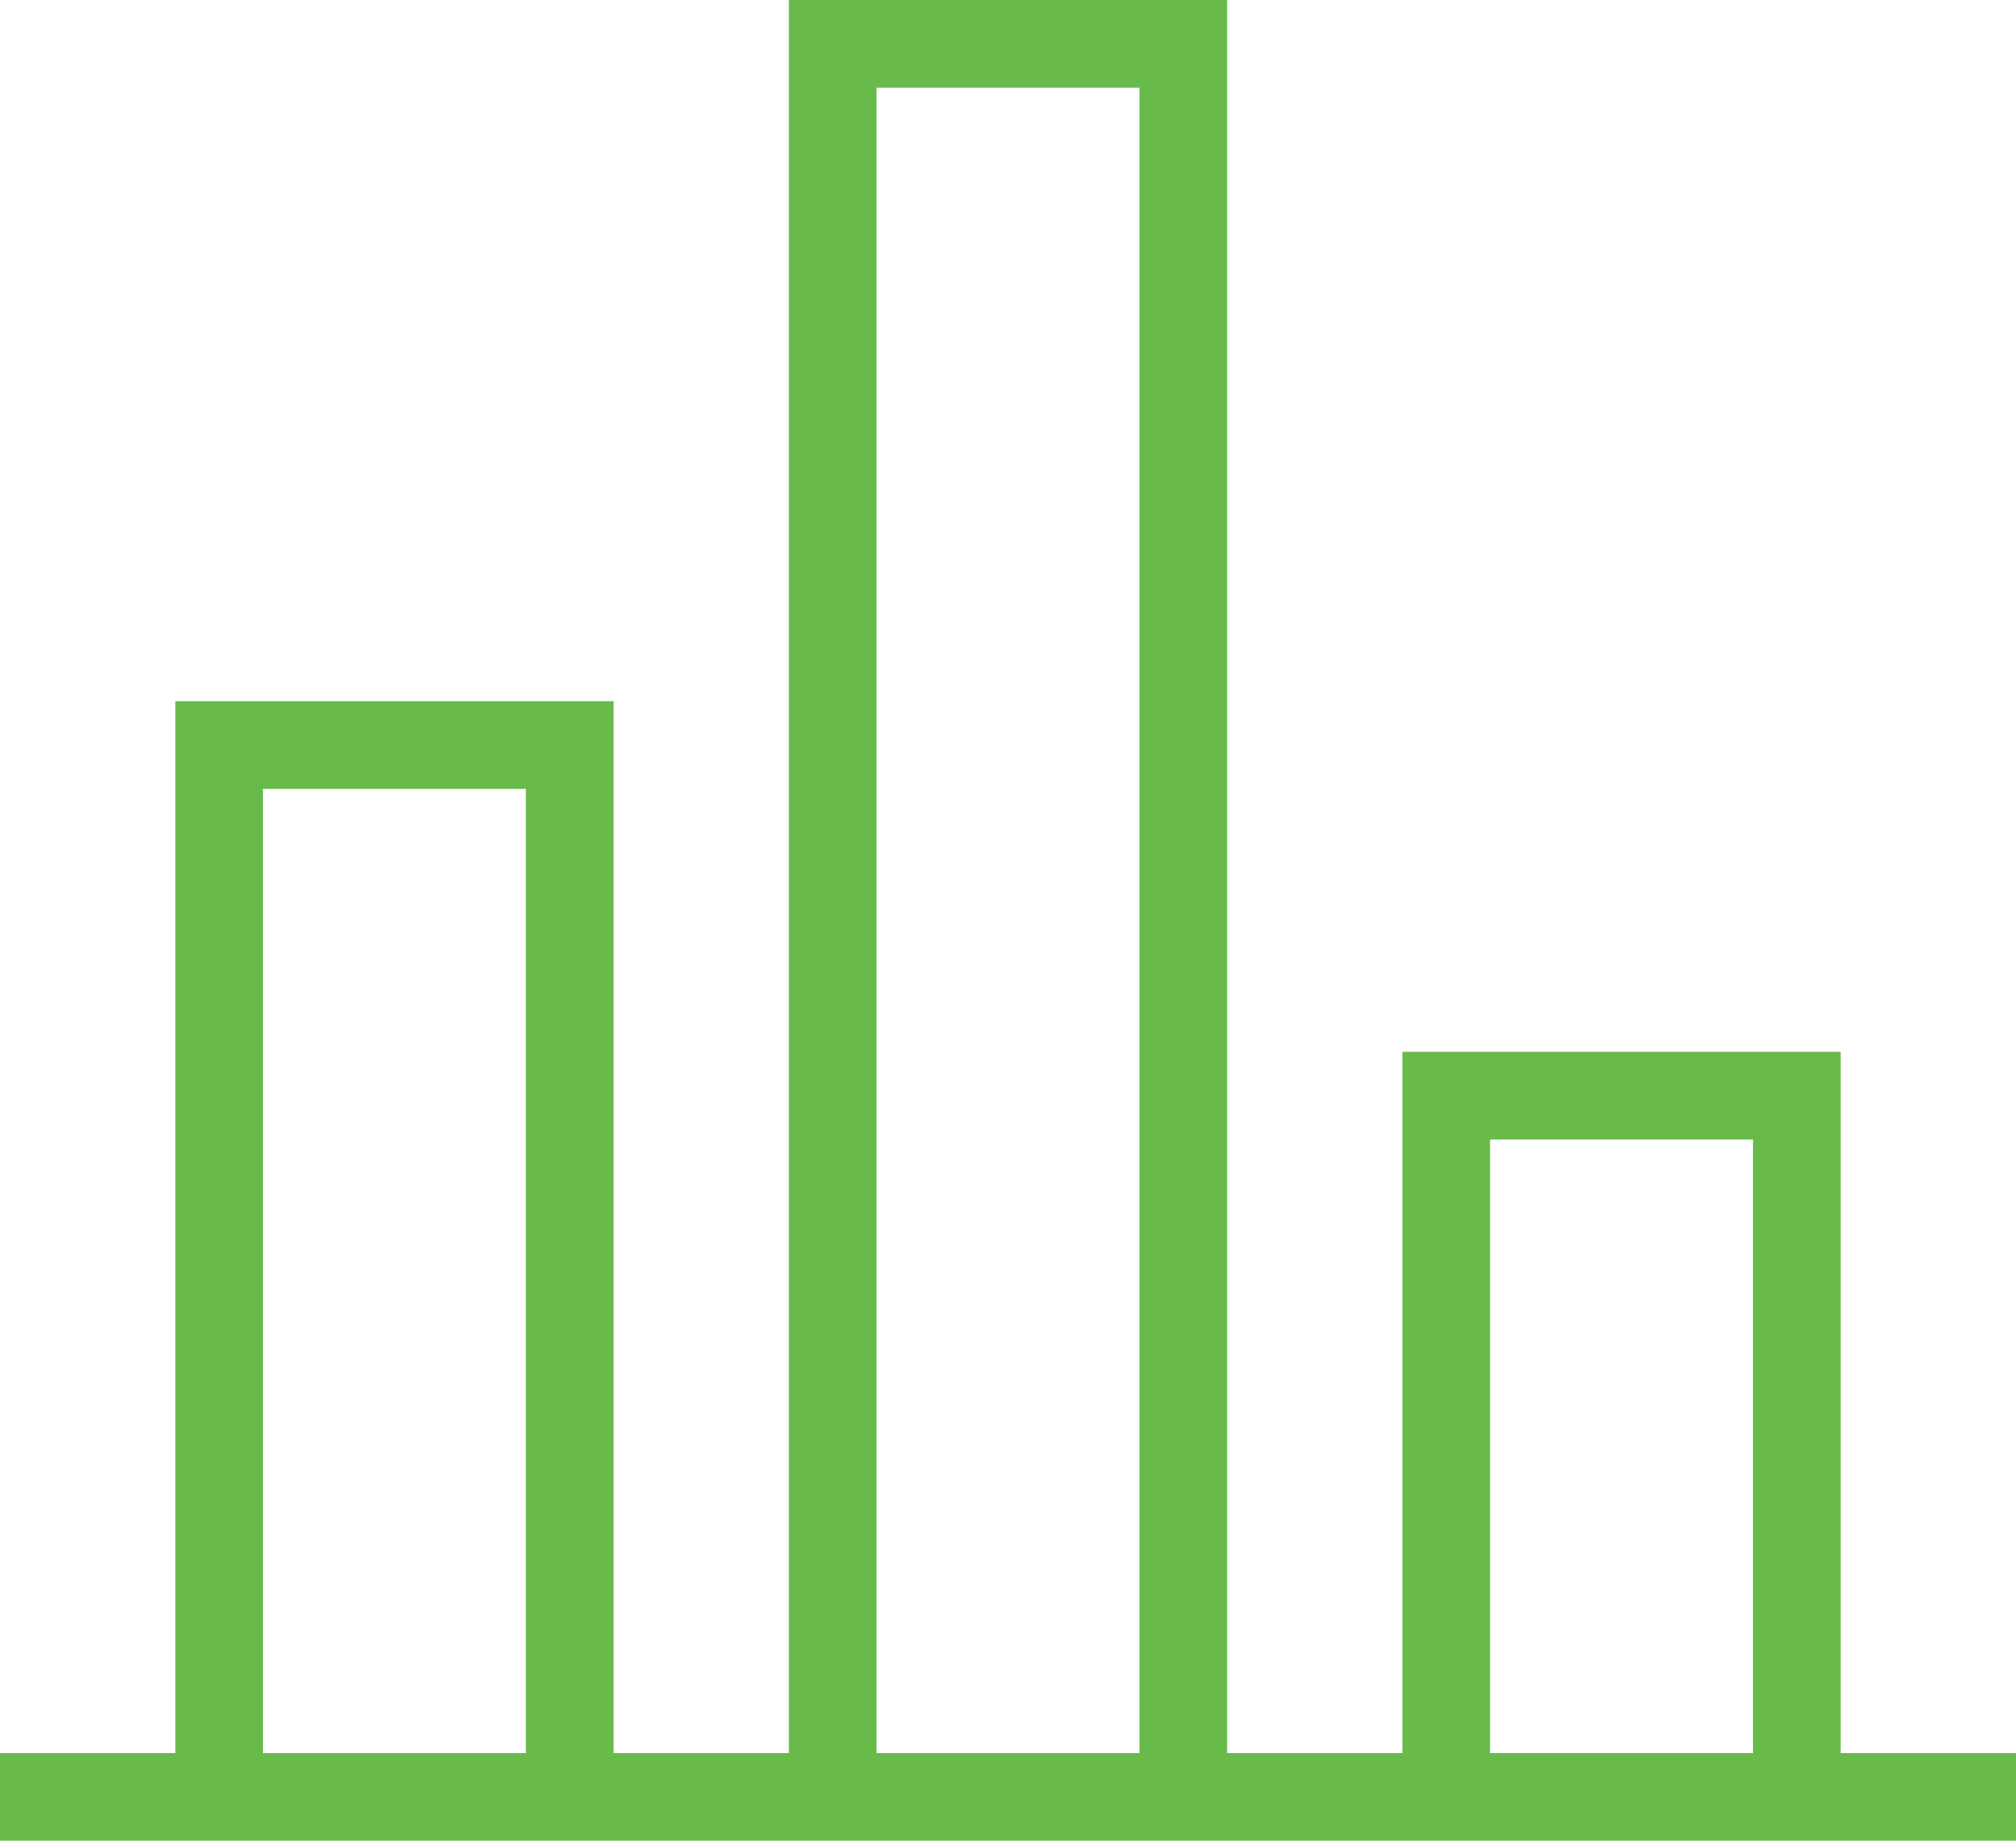 <?xml version="1.0" encoding="UTF-8"?>
<svg width="46px" height="42px" viewBox="0 0 46 42" version="1.1" xmlns="http://www.w3.org/2000/svg" xmlns:xlink="http://www.w3.org/1999/xlink">
    <!-- Generator: Sketch 56.3 (81716) - https://sketch.com -->
    <title>Fill 1</title>
    <desc>Created with Sketch.</desc>
    <g id="Page-1" stroke="none" stroke-width="1" fill="none" fill-rule="evenodd">
        <g id="Desktop" transform="translate(-858, -1132)" fill="#68BB4A">
            <g id="Group" transform="translate(167, 809)">
                <path d="M709,323 L709,363.001 L705,363.001 L705,339 L695,339 L695,363.001 L691,363.001 L691,365 L737,365 L737,363.001 L733,363.001 L733,347 L723,347 L723,363.001 L719,363.001 L719,323 L709,323 Z M711,363.001 L717,363.001 L717,325.001 L711,325.001 L711,363.001 Z M697,363.001 L702.999,363.001 L702.999,341 L697,341 L697,363.001 Z M725,363 L730.999,363 L730.999,349 L725,349 L725,363 Z" id="Fill-1"></path>
            </g>
        </g>
    </g>
</svg>